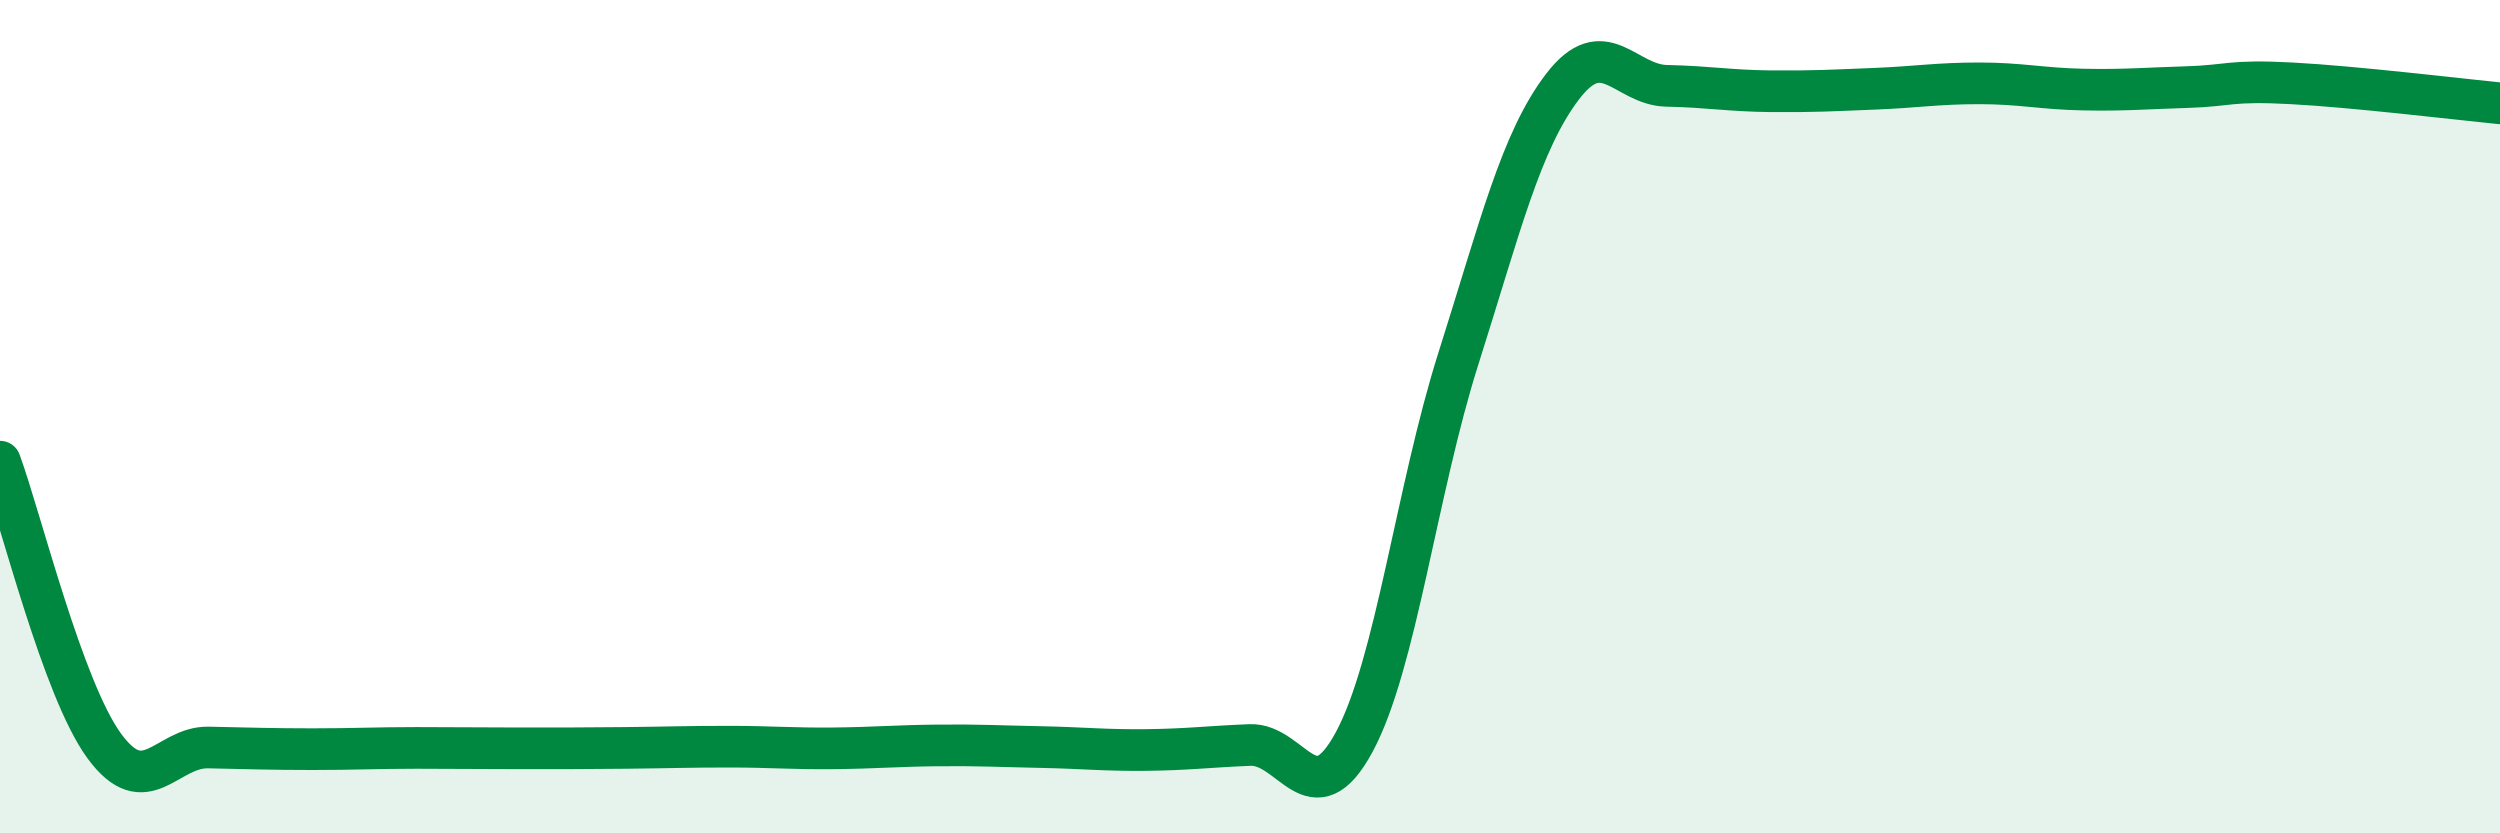 
    <svg width="60" height="20" viewBox="0 0 60 20" xmlns="http://www.w3.org/2000/svg">
      <path
        d="M 0,11.08 C 0.5,12.44 1.5,16.53 2.5,17.9 C 3.5,19.27 4,17.92 5,17.94 C 6,17.96 6.5,17.98 7.5,17.98 C 8.5,17.98 9,17.95 10,17.95 C 11,17.95 11.5,17.96 12.5,17.96 C 13.5,17.96 14,17.96 15,17.95 C 16,17.94 16.5,17.92 17.5,17.92 C 18.5,17.92 19,17.97 20,17.96 C 21,17.95 21.5,17.9 22.5,17.89 C 23.5,17.88 24,17.91 25,17.93 C 26,17.95 26.5,18.01 27.5,18 C 28.5,17.99 29,17.92 30,17.88 C 31,17.84 31.5,19.66 32.5,17.81 C 33.5,15.96 34,11.76 35,8.61 C 36,5.46 36.5,3.39 37.5,2.08 C 38.5,0.77 39,2.04 40,2.06 C 41,2.08 41.5,2.18 42.5,2.19 C 43.5,2.2 44,2.17 45,2.13 C 46,2.09 46.5,2 47.5,2 C 48.5,2 49,2.13 50,2.15 C 51,2.17 51.5,2.12 52.5,2.09 C 53.5,2.06 53.5,1.92 55,2 C 56.5,2.08 59,2.38 60,2.48L60 20L0 20Z"
        fill="#008740"
        opacity="0.1"
        stroke-linecap="round"
        stroke-linejoin="round"
      />
      <path
        d="M 0,11.08 C 0.5,12.44 1.5,16.53 2.5,17.9 C 3.5,19.27 4,17.92 5,17.94 C 6,17.96 6.5,17.98 7.5,17.98 C 8.5,17.98 9,17.95 10,17.95 C 11,17.95 11.5,17.96 12.5,17.96 C 13.5,17.96 14,17.96 15,17.95 C 16,17.94 16.5,17.92 17.5,17.92 C 18.5,17.92 19,17.97 20,17.96 C 21,17.95 21.5,17.9 22.5,17.89 C 23.5,17.88 24,17.91 25,17.93 C 26,17.95 26.5,18.01 27.5,18 C 28.5,17.99 29,17.92 30,17.88 C 31,17.84 31.5,19.66 32.5,17.81 C 33.5,15.96 34,11.76 35,8.61 C 36,5.46 36.5,3.39 37.5,2.08 C 38.5,0.77 39,2.04 40,2.06 C 41,2.08 41.5,2.18 42.5,2.19 C 43.5,2.2 44,2.17 45,2.13 C 46,2.09 46.5,2 47.5,2 C 48.5,2 49,2.13 50,2.15 C 51,2.17 51.5,2.12 52.5,2.09 C 53.5,2.06 53.5,1.92 55,2 C 56.5,2.08 59,2.38 60,2.48"
        stroke="#008740"
        stroke-width="1"
        fill="none"
        stroke-linecap="round"
        stroke-linejoin="round"
      />
    </svg>
  